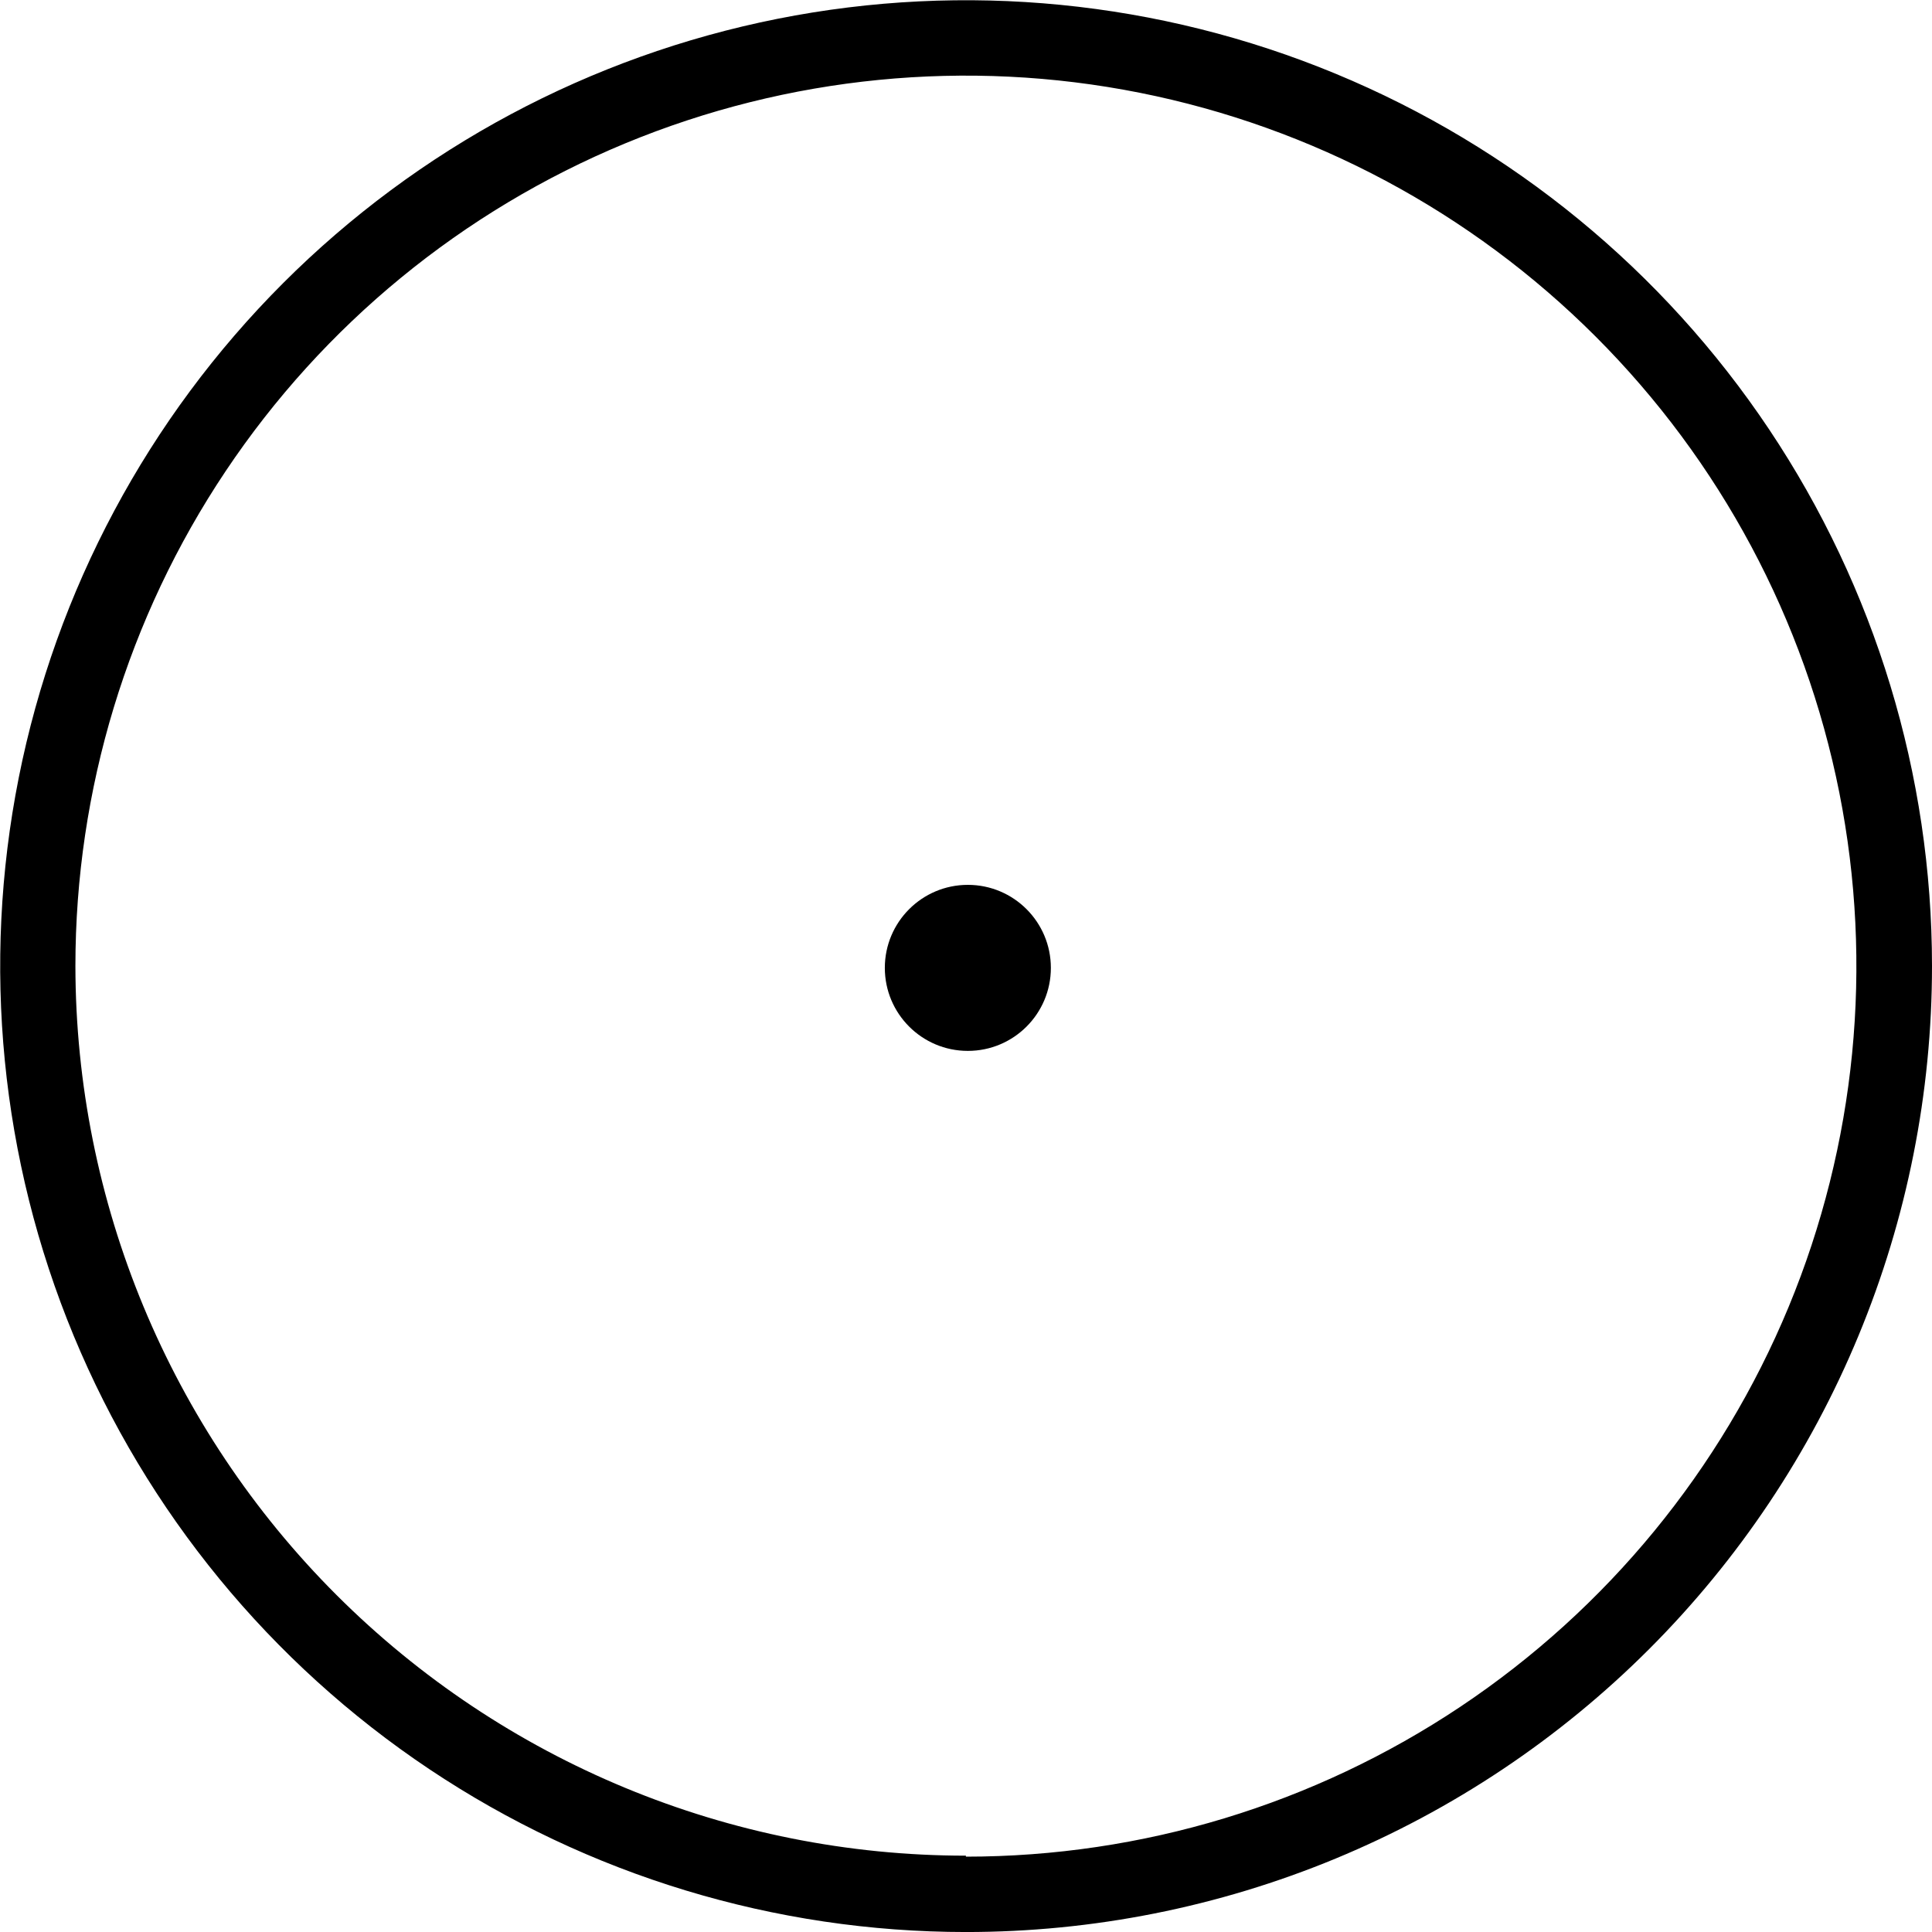 <svg width="69" height="69" viewBox="0 0 69 69" fill="none" xmlns="http://www.w3.org/2000/svg">
<g clip-path="url(#clip0_312_10109)">
<path d="M34.496 69.001C27.674 69 21.006 66.976 15.334 63.185C9.662 59.394 5.242 54.006 2.631 47.703C0.021 41.4 -0.661 34.464 0.67 27.773C2.001 21.082 5.287 14.936 10.111 10.112C14.935 5.288 21.081 2.003 27.772 0.671C34.463 -0.66 41.398 0.023 47.701 2.633C54.005 5.243 59.392 9.663 63.183 15.335C66.974 21.007 68.999 27.676 69 34.498C69.001 39.029 68.109 43.516 66.375 47.703C64.642 51.889 62.1 55.693 58.896 58.898C55.692 62.102 51.888 64.643 47.701 66.377C43.515 68.11 39.028 69.002 34.496 69.001ZM34.496 66.309C40.786 66.309 46.935 64.444 52.165 60.949C57.395 57.455 61.471 52.488 63.879 46.677C66.286 40.866 66.916 34.472 65.689 28.303C64.463 22.134 61.435 16.467 56.987 12.019C52.54 7.571 46.874 4.541 40.705 3.313C34.536 2.085 28.142 2.714 22.33 5.12C16.519 7.526 11.551 11.601 8.056 16.831C4.56 22.06 2.694 28.208 2.693 34.498C2.702 42.927 6.056 51.008 12.02 56.966C17.983 62.924 26.067 66.272 34.496 66.274V66.309Z" fill="black"/>
<path d="M34.566 37.532C36.204 37.532 37.531 36.205 37.531 34.567C37.531 32.93 36.204 31.602 34.566 31.602C32.929 31.602 31.601 32.93 31.601 34.567C31.601 36.205 32.929 37.532 34.566 37.532Z" fill="black"/>
</g>
<defs>
<clipPath id="clip0_312_10109">
<rect width="69" height="69" fill="white"/>
</clipPath>
</defs>
</svg>
